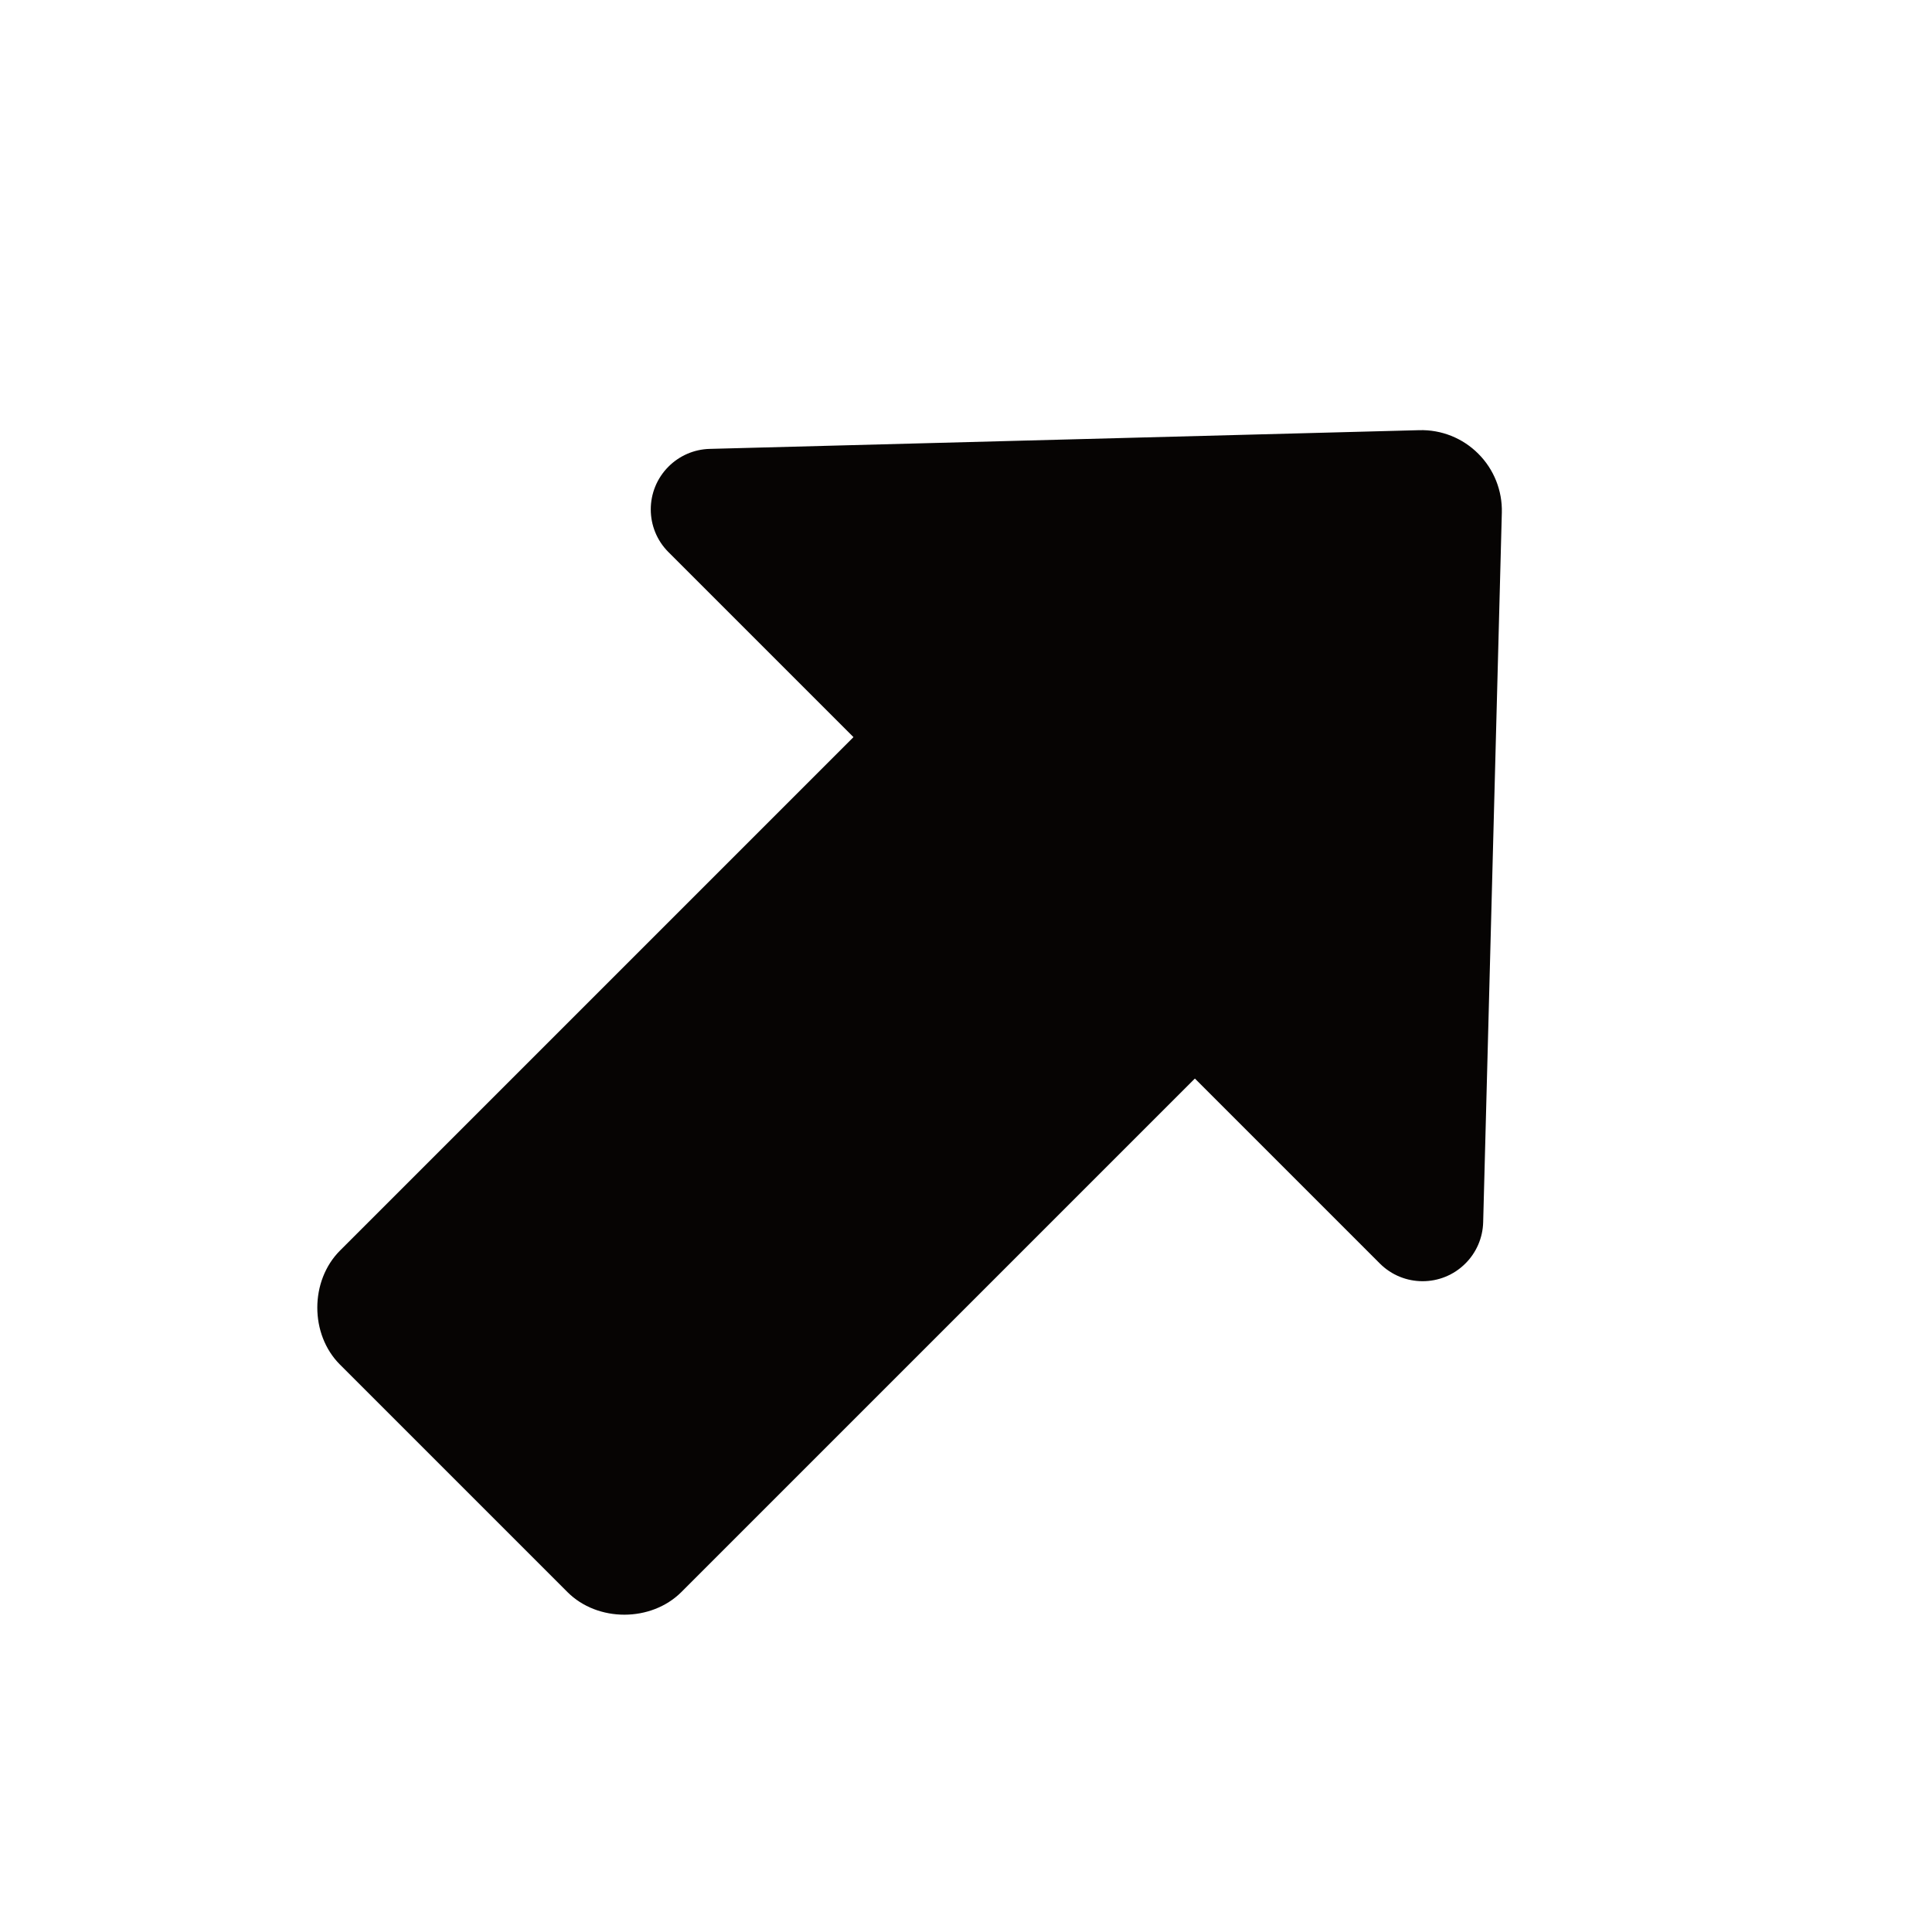 <svg width="32" height="32" viewBox="0 0 32 32" fill="none" xmlns="http://www.w3.org/2000/svg">
<path d="M19.791 17.864L22.856 20.929C23.245 21.317 23.879 21.32 24.272 20.927C24.45 20.75 24.559 20.507 24.566 20.244C24.651 16.982 24.805 11.159 24.875 8.492C24.885 8.126 24.743 7.772 24.485 7.515C24.227 7.256 23.874 7.115 23.508 7.125C20.841 7.195 15.017 7.348 11.757 7.435C11.493 7.441 11.25 7.551 11.073 7.728C10.68 8.121 10.682 8.755 11.071 9.144L14.136 12.209L5.632 20.713C5.131 21.214 5.13 22.101 5.63 22.601L9.399 26.37C9.899 26.87 10.786 26.869 11.287 26.368L19.791 17.864Z" fill="#060403"/>
</svg>

